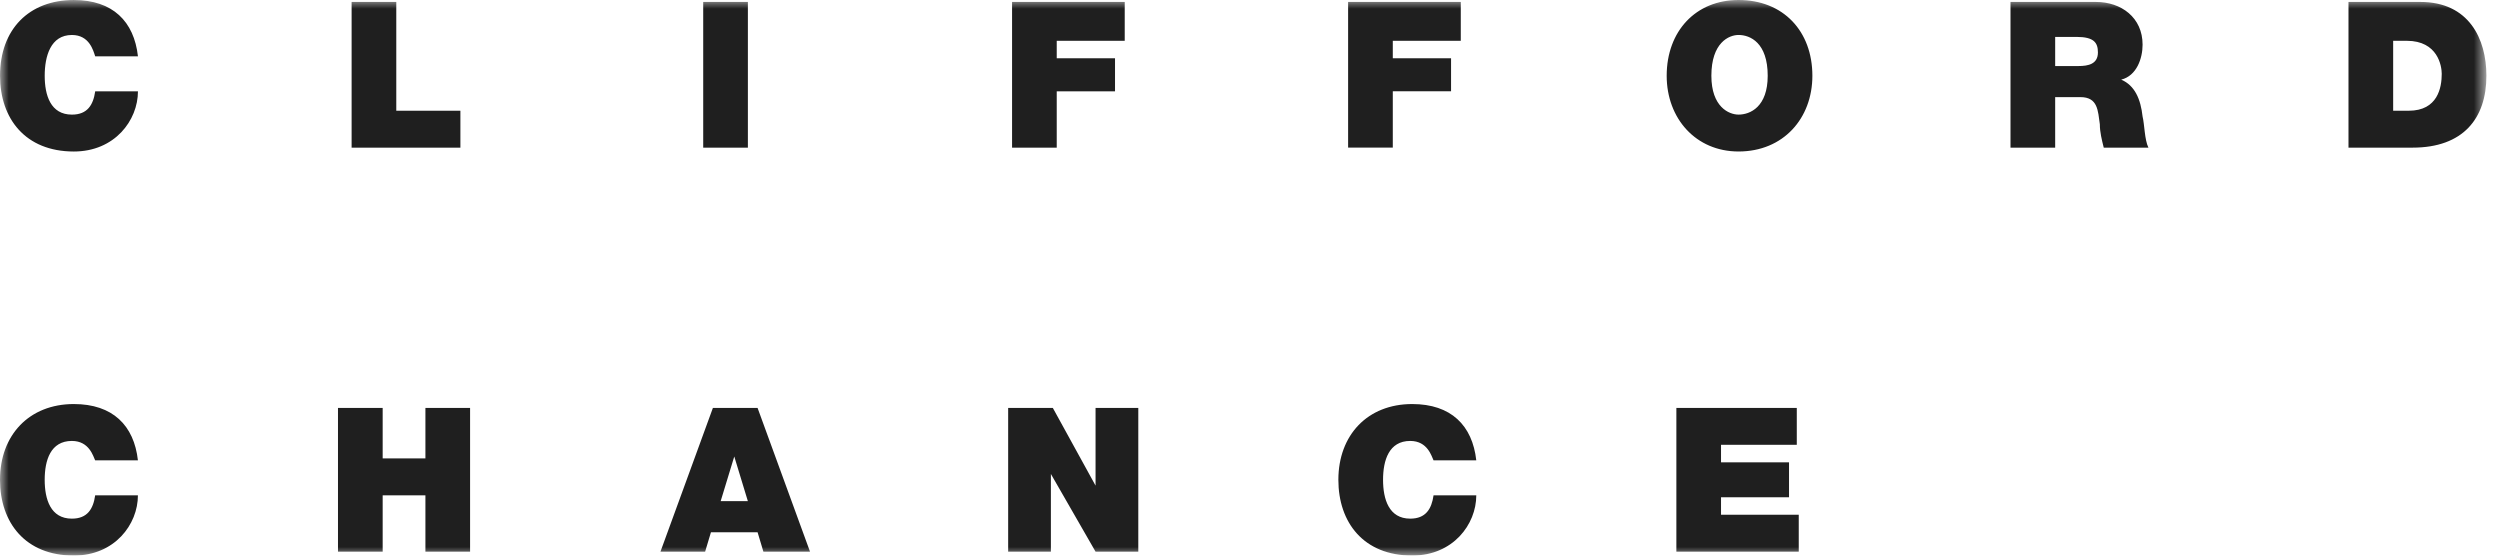 <?xml version="1.0" encoding="UTF-8"?>
<svg width="144px" height="32px" viewBox="0 0 144 32" version="1.1" xmlns="http://www.w3.org/2000/svg" xmlns:xlink="http://www.w3.org/1999/xlink">
    <title>External Logo/Clifford Chance</title>
    <defs>
        <polygon id="path-1" points="0 0 143.217 0 143.217 32 0 32"></polygon>
    </defs>
    <g id="🖥️-Desktop" stroke="none" stroke-width="1" fill="none" fill-rule="evenodd">
        <g id="Homepage" transform="translate(-568, -3299)">
            <g id="Customer-Stories" transform="translate(20, 2504)">
                <g id="Testimonial-Card-02" transform="translate(499, 468)">
                    <g id="External-Logo/Clifford-Chance" transform="translate(49, 327)">
                        <g id="Group-3" transform="translate(0, 0)">
                            <mask id="mask-2" fill="white">
                                <use xlink:href="#path-1"></use>
                            </mask>
                            <g id="Clip-2"></g>
                            <path d="M5.484,3.246 C5.372,2.91 5.148,2.015 4.142,2.015 C2.911,2.015 2.575,3.246 2.575,4.364 C2.575,5.483 2.911,6.602 4.142,6.602 C5.037,6.602 5.372,6.042 5.484,5.259 L7.946,5.259 C7.946,6.938 6.603,8.727 4.253,8.727 C1.456,8.727 0.002,6.826 0.002,4.364 C0.002,1.679 1.68,0.001 4.253,0.001 C6.491,0.001 7.722,1.231 7.946,3.246 L5.484,3.246 L5.484,3.246 Z M20.253,0.112 L22.826,0.112 L22.826,6.378 L26.519,6.378 L26.519,8.504 L20.253,8.504 L20.253,0.112 L20.253,0.112 Z M40.505,8.504 L43.078,8.504 L43.078,0.112 L40.505,0.112 C40.505,0.112 40.505,8.504 40.505,8.504 L40.505,8.504 Z M58.295,0.112 L64.784,0.112 L64.784,2.35 L60.868,2.35 L60.868,3.357 L64.225,3.357 L64.225,5.259 L60.868,5.259 L60.868,8.504 L58.295,8.504 L58.295,0.112 L58.295,0.112 Z M77.651,0.112 L84.141,0.112 L84.141,2.349 L80.225,2.349 L80.225,3.356 L83.581,3.356 L83.581,5.258 L80.225,5.258 L80.225,8.503 L77.651,8.503 L77.651,0.112 L77.651,0.112 Z M96.001,4.364 C96.001,6.824 97.679,8.726 100.141,8.726 C102.714,8.726 104.393,6.824 104.393,4.364 C104.393,1.79 102.714,0 100.141,0 C97.679,0 96.001,1.79 96.001,4.364 L96.001,4.364 Z M98.575,4.364 C98.575,2.461 99.582,2.014 100.141,2.014 C100.812,2.014 101.82,2.461 101.82,4.364 C101.82,6.154 100.812,6.601 100.141,6.601 C99.582,6.601 98.575,6.154 98.575,4.364 L98.575,4.364 Z M115.805,8.504 L118.378,8.504 L118.378,5.594 L119.833,5.594 C120.84,5.594 120.84,6.377 120.951,7.16 C120.951,7.608 121.064,8.056 121.176,8.504 L123.749,8.504 C123.525,8.056 123.525,7.16 123.413,6.713 C123.302,5.706 122.966,4.923 122.182,4.587 C123.077,4.364 123.413,3.357 123.413,2.574 C123.413,1.007 122.182,0.112 120.728,0.112 L115.805,0.112 L115.805,8.503 L115.805,8.504 Z M118.378,2.126 L119.609,2.126 C120.616,2.126 120.84,2.461 120.84,3.021 C120.84,3.692 120.28,3.804 119.721,3.804 L118.378,3.804 L118.378,2.126 Z M135.273,8.504 L138.966,8.504 C141.874,8.504 143.217,6.825 143.217,4.364 C143.217,2.238 142.21,0.112 139.412,0.112 L135.273,0.112 L135.273,8.504 L135.273,8.504 Z M137.846,2.35 L138.629,2.35 C140.42,2.35 140.644,3.804 140.644,4.252 C140.644,5.036 140.42,6.378 138.742,6.378 L137.846,6.378 L137.846,2.35 L137.846,2.35 Z M5.482,26.517 C5.371,26.294 5.147,25.398 4.14,25.398 C2.909,25.398 2.574,26.517 2.574,27.636 C2.574,28.755 2.909,29.874 4.14,29.874 C5.035,29.874 5.371,29.314 5.482,28.531 L7.944,28.531 C7.944,30.21 6.601,32 4.252,32 C1.455,32 -4e-05,30.098 -4e-05,27.636 C-4e-05,25.063 1.678,23.273 4.252,23.273 C6.49,23.273 7.72,24.503 7.944,26.517 L5.482,26.517 L5.482,26.517 Z M19.468,23.496 L22.042,23.496 L22.042,26.405 L24.504,26.405 L24.504,23.496 L27.077,23.496 L27.077,31.776 L24.504,31.776 L24.504,28.531 L22.042,28.531 L22.042,31.776 L19.468,31.776 L19.468,23.496 L19.468,23.496 Z M38.042,31.776 L40.615,31.776 L40.951,30.657 L43.636,30.657 L43.972,31.776 L46.657,31.776 L43.636,23.496 L41.063,23.496 L38.042,31.776 L38.042,31.776 Z M41.51,28.867 L42.294,26.294 L43.077,28.867 L41.51,28.867 Z M58.07,23.496 L60.643,23.496 L63.104,27.972 L63.104,23.496 L65.566,23.496 L65.566,31.776 L63.104,31.776 L60.531,27.3 L60.531,31.776 L58.07,31.776 L58.07,23.496 L58.07,23.496 Z M82.573,26.517 C82.46,26.294 82.237,25.398 81.23,25.398 C80,25.398 79.664,26.517 79.664,27.636 C79.664,28.755 80,29.874 81.23,29.874 C82.125,29.874 82.46,29.314 82.573,28.531 L85.034,28.531 C85.034,30.21 83.691,32 81.342,32 C78.544,32 77.09,30.098 77.09,27.636 C77.09,25.063 78.768,23.273 81.342,23.273 C83.579,23.273 84.81,24.503 85.034,26.517 L82.573,26.517 L82.573,26.517 Z M96.559,23.496 L103.495,23.496 L103.495,25.622 L99.131,25.622 L99.131,26.629 L103.048,26.629 L103.048,28.643 L99.131,28.643 L99.131,29.65 L103.608,29.65 L103.608,31.776 L96.559,31.776 L96.559,23.496 L96.559,23.496 Z" id="Fill-1" fill="#1F1F1F" mask="url(#mask-2)"></path>
                        </g>
                    </g>
                </g>
            </g>
        </g>
    </g>
</svg>